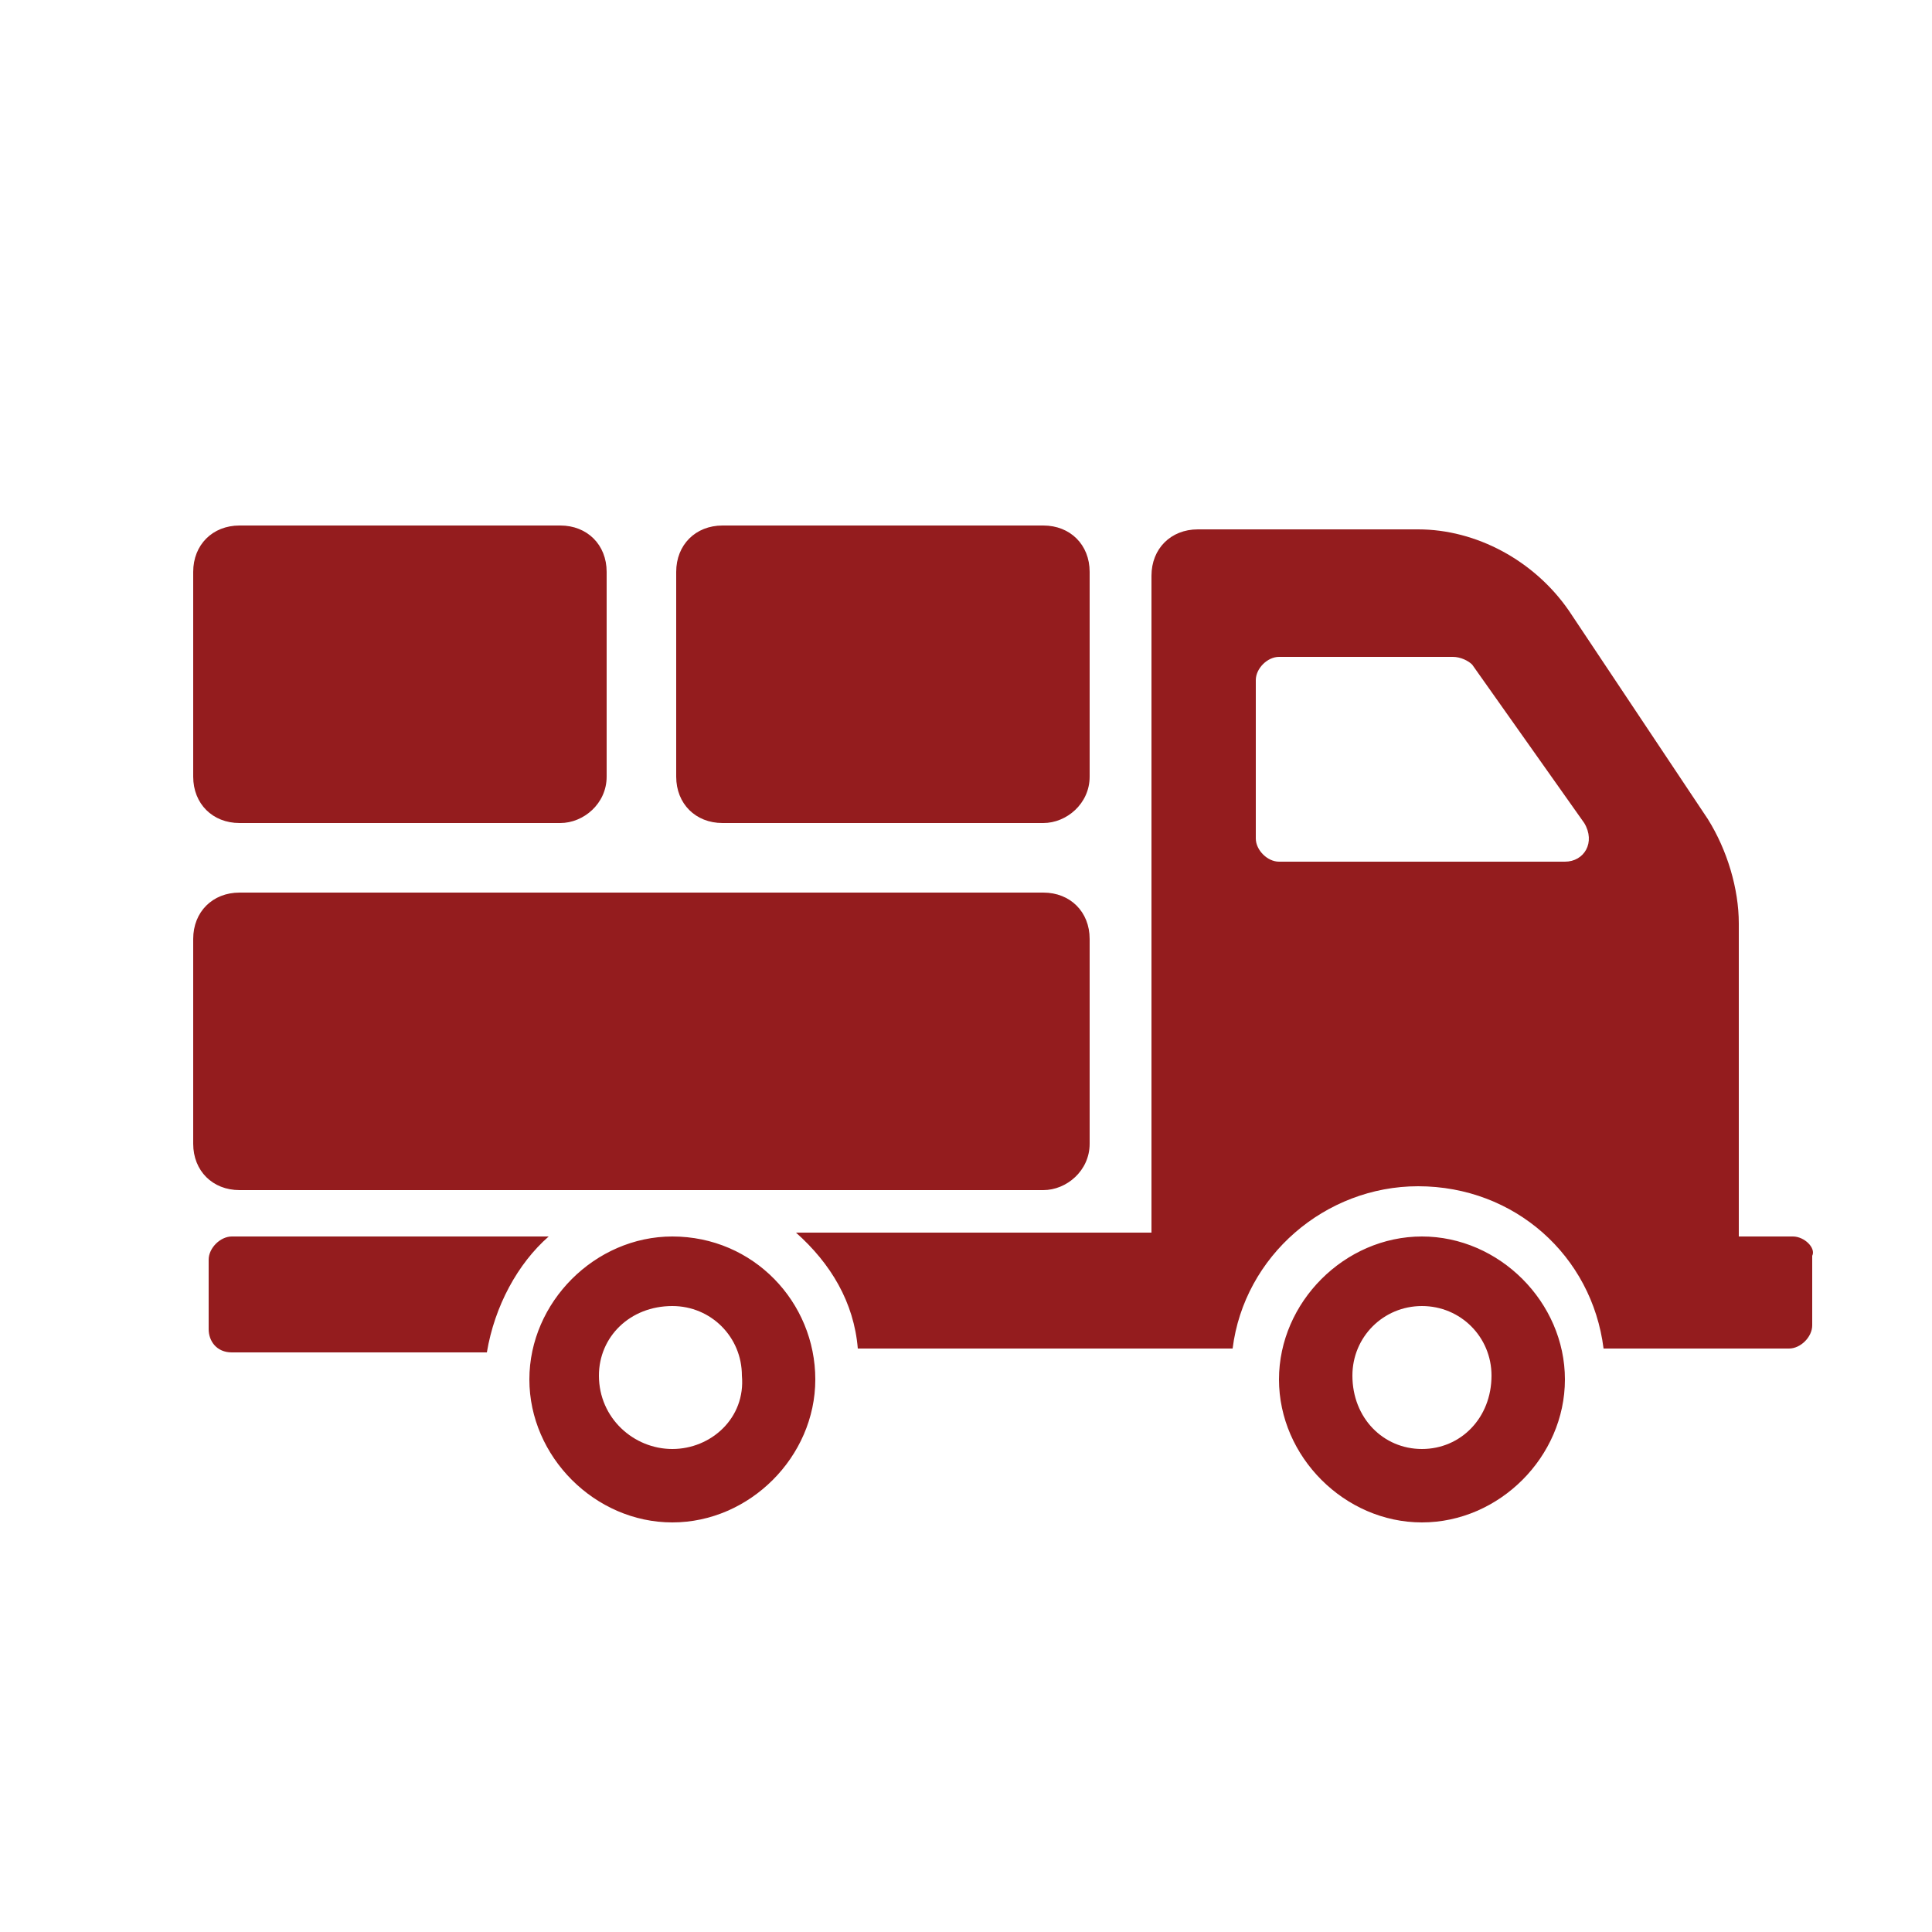 <?xml version="1.0" encoding="utf-8"?>
<!-- Generator: Adobe Illustrator 19.0.0, SVG Export Plug-In . SVG Version: 6.00 Build 0)  -->
<svg version="1.1" id="Camada_1" xmlns="http://www.w3.org/2000/svg" xmlns:xlink="http://www.w3.org/1999/xlink" x="0px" y="0px"
	 viewBox="0 0 50 50" style="enable-background:new 0 0 50 50;" xml:space="preserve">
<style type="text/css">
	.st0{fill:#941C1E;}
</style>
<g id="XMLID_16_">
	<path id="XMLID_17_" class="st0" d="M17.4,32c-2,0-3.7,1.7-3.7,3.7c0,2,1.7,3.7,3.7,3.7c2,0,3.7-1.7,3.7-3.7
		C21.1,33.7,19.5,32,17.4,32z M17.4,37.5c-1,0-1.9-0.8-1.9-1.9c0-1,0.8-1.8,1.9-1.8c1,0,1.8,0.8,1.8,1.8
		C19.3,36.7,18.4,37.5,17.4,37.5z M14.2,32H6c-0.3,0-0.6,0.3-0.6,0.6v1.8C5.4,34.7,5.6,35,6,35h6.6C12.8,33.8,13.4,32.7,14.2,32z
		 M36.8,32c-2,0-3.7,1.7-3.7,3.7c0,2,1.7,3.7,3.7,3.7c2,0,3.7-1.7,3.7-3.7C40.5,33.7,38.8,32,36.8,32z M36.8,37.5
		c-1,0-1.8-0.8-1.8-1.9c0-1,0.8-1.8,1.8-1.8c1,0,1.8,0.8,1.8,1.8C38.6,36.7,37.8,37.5,36.8,37.5z M46.4,32H45v-8.1
		c0-0.9-0.3-1.9-0.8-2.7l-3.6-5.4c-0.9-1.3-2.4-2.1-3.9-2.1H31c-0.7,0-1.2,0.5-1.2,1.2v17h-9.2c0.9,0.8,1.5,1.8,1.6,3h9.7
		c0.3-2.4,2.4-4.2,4.8-4.2c2.5,0,4.5,1.8,4.8,4.2h4.8c0.3,0,0.6-0.3,0.6-0.6v-1.8C47,32.3,46.7,32,46.4,32z M40.5,22.3h-7.4
		c-0.3,0-0.6-0.3-0.6-0.6v-4.1c0-0.3,0.3-0.6,0.6-0.6h4.5c0.2,0,0.4,0.1,0.5,0.2l2.9,4.1C41.3,21.8,41,22.3,40.5,22.3z M27,30.8H6.2
		c-0.7,0-1.2-0.5-1.2-1.2v-5.3c0-0.7,0.5-1.2,1.2-1.2H27c0.7,0,1.2,0.5,1.2,1.2v5.3C28.2,30.3,27.6,30.8,27,30.8z M14.5,21.3H6.2
		c-0.7,0-1.2-0.5-1.2-1.2v-5.3c0-0.7,0.5-1.2,1.2-1.2h8.3c0.7,0,1.2,0.5,1.2,1.2v5.3C15.7,20.8,15.1,21.3,14.5,21.3z M27,21.3h-8.3
		c-0.7,0-1.2-0.5-1.2-1.2v-5.3c0-0.7,0.5-1.2,1.2-1.2H27c0.7,0,1.2,0.5,1.2,1.2v5.3C28.2,20.8,27.6,21.3,27,21.3z"/>
</g>
</svg>
